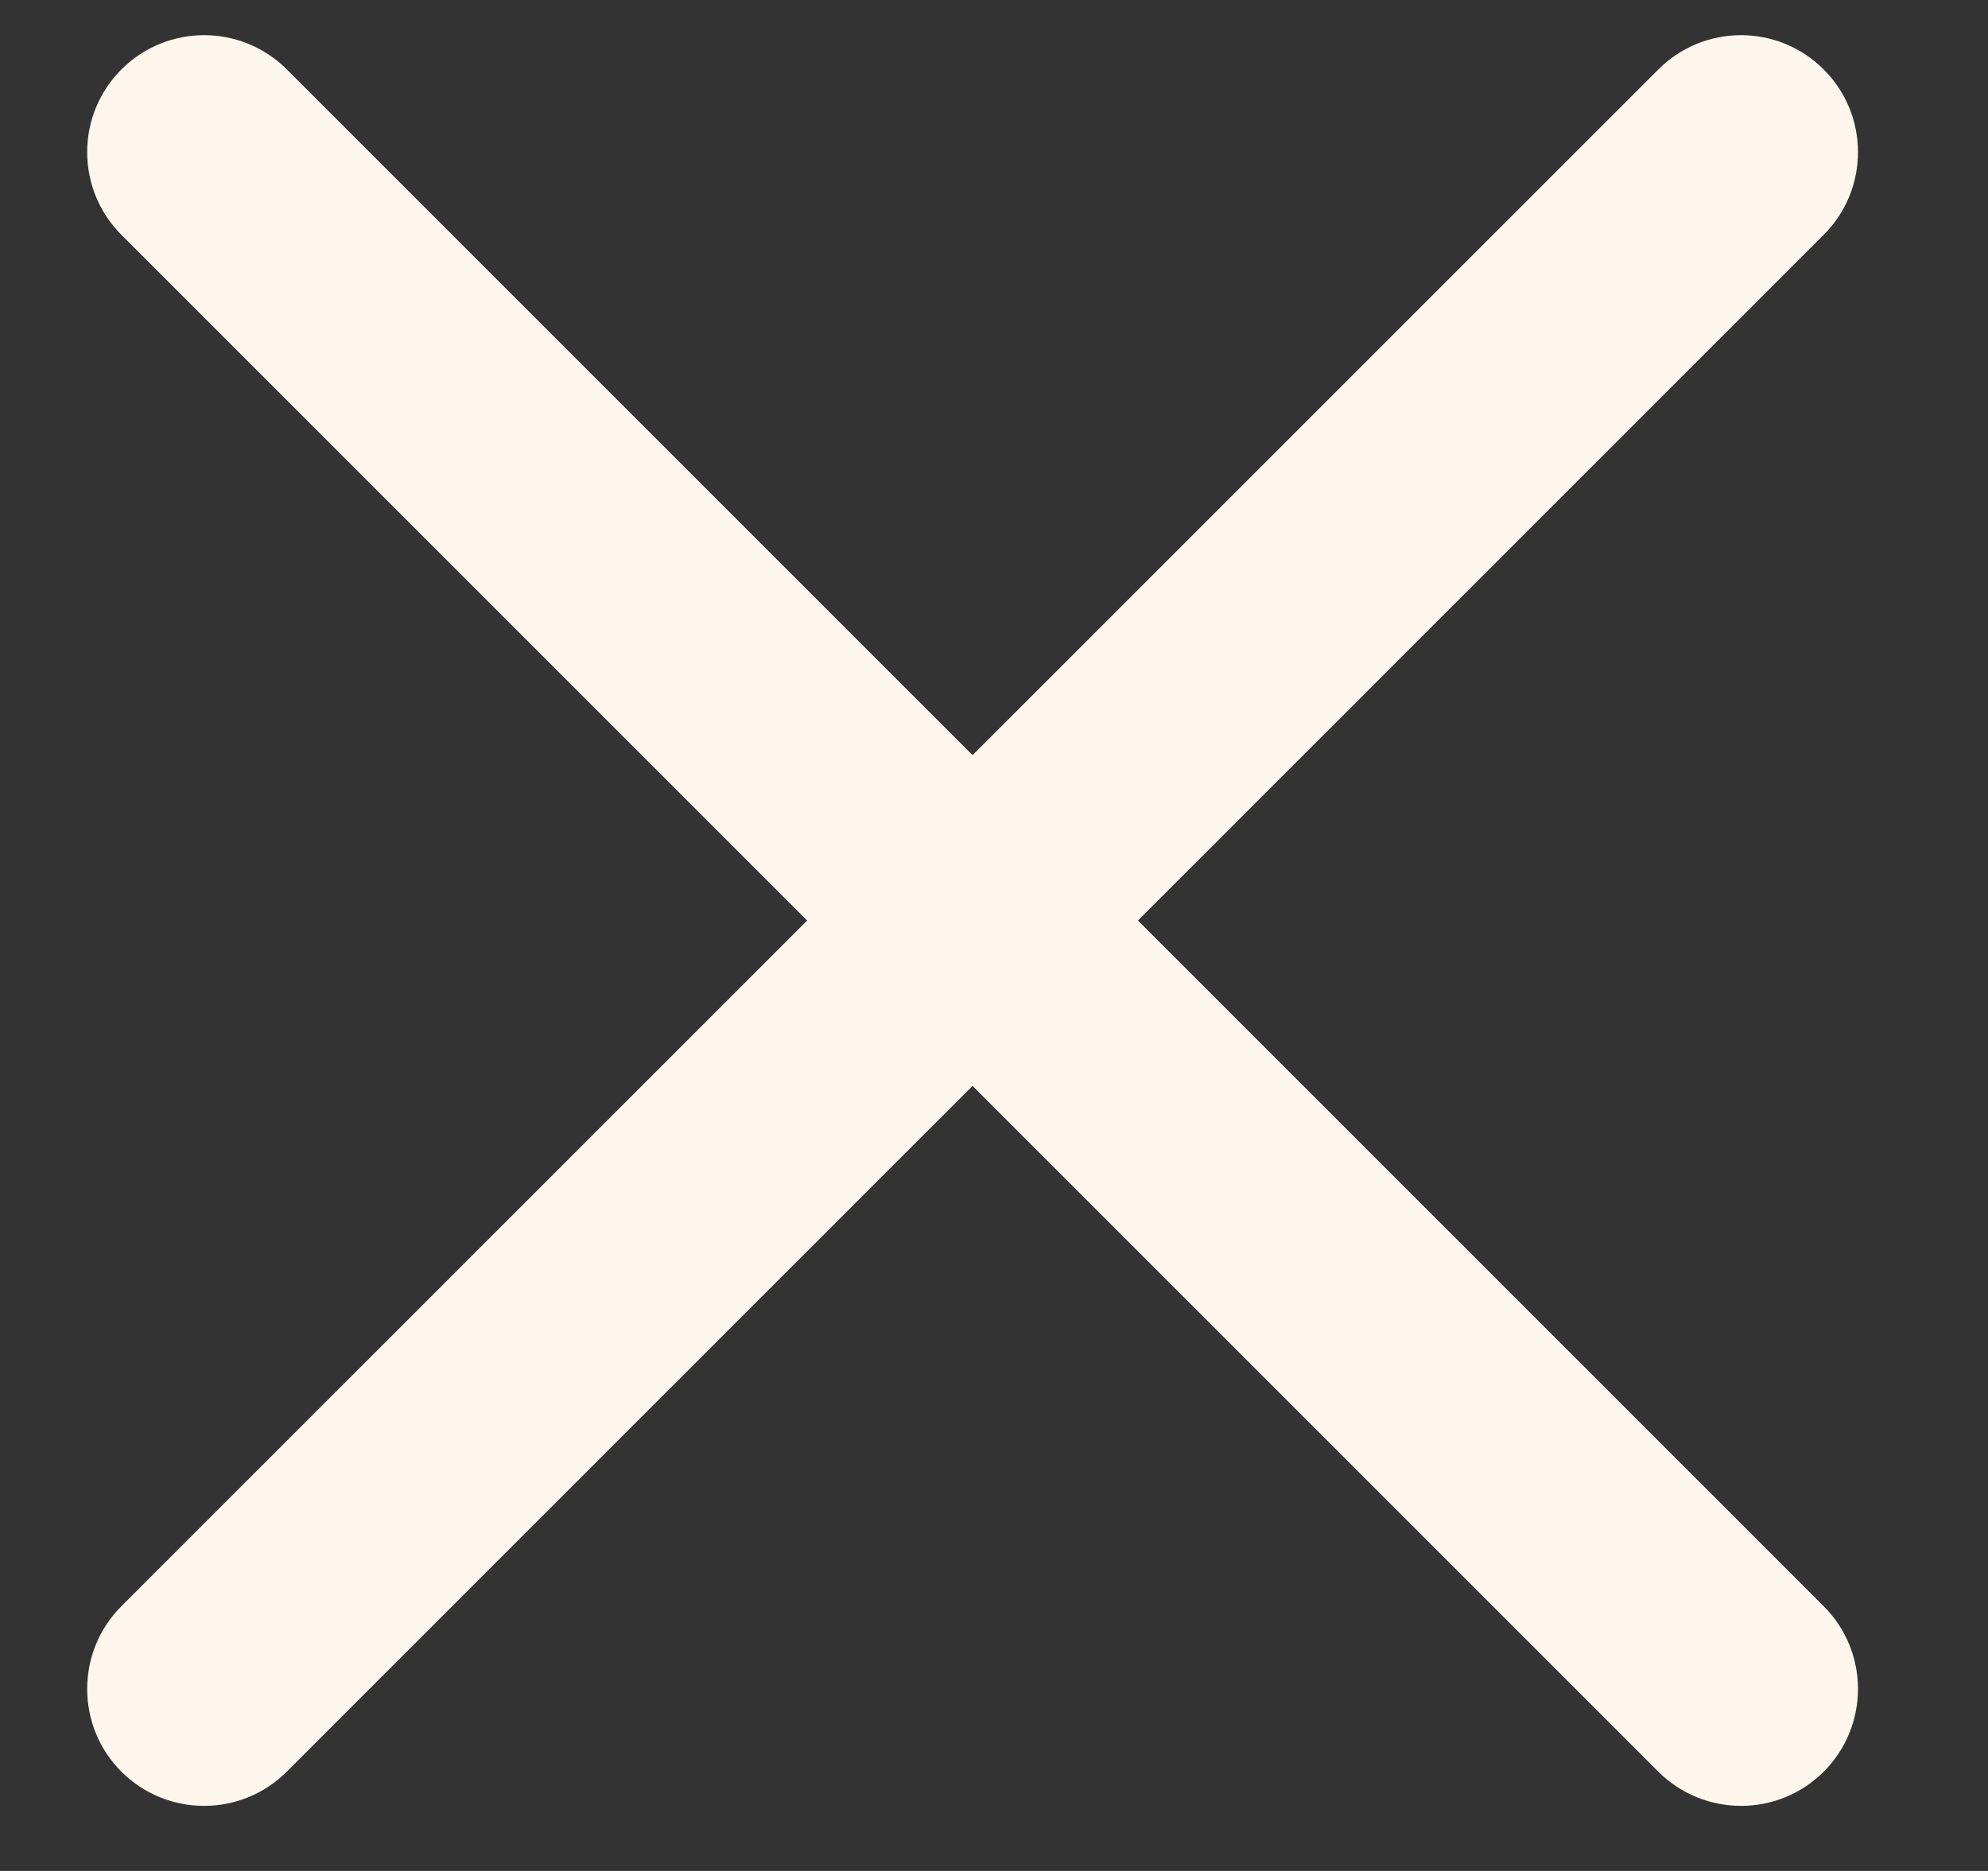 <svg width="17" height="16" viewBox="0 0 17 16" fill="none" xmlns="http://www.w3.org/2000/svg">
<rect x="0" y="0" width="17" height="16" fill="#333333" stroke="none"/>
<path fill-rule="evenodd" clip-rule="evenodd" d="M15.595 15.151C15.205 15.541 14.572 15.541 14.181 15.151L1.038 2.008C0.648 1.618 0.648 0.984 1.038 0.594C1.429 0.203 2.062 0.203 2.453 0.594L15.595 13.736C15.986 14.127 15.986 14.76 15.595 15.151Z" fill="#FCF6EC"/>
<path fill-rule="evenodd" clip-rule="evenodd" d="M1.038 15.151C1.429 15.541 2.062 15.541 2.452 15.151L15.595 2.008C15.986 1.618 15.986 0.984 15.595 0.594C15.205 0.203 14.571 0.203 14.181 0.594L1.038 13.736C0.648 14.127 0.648 14.76 1.038 15.151Z" fill="#FCF6EC"/>
</svg>
